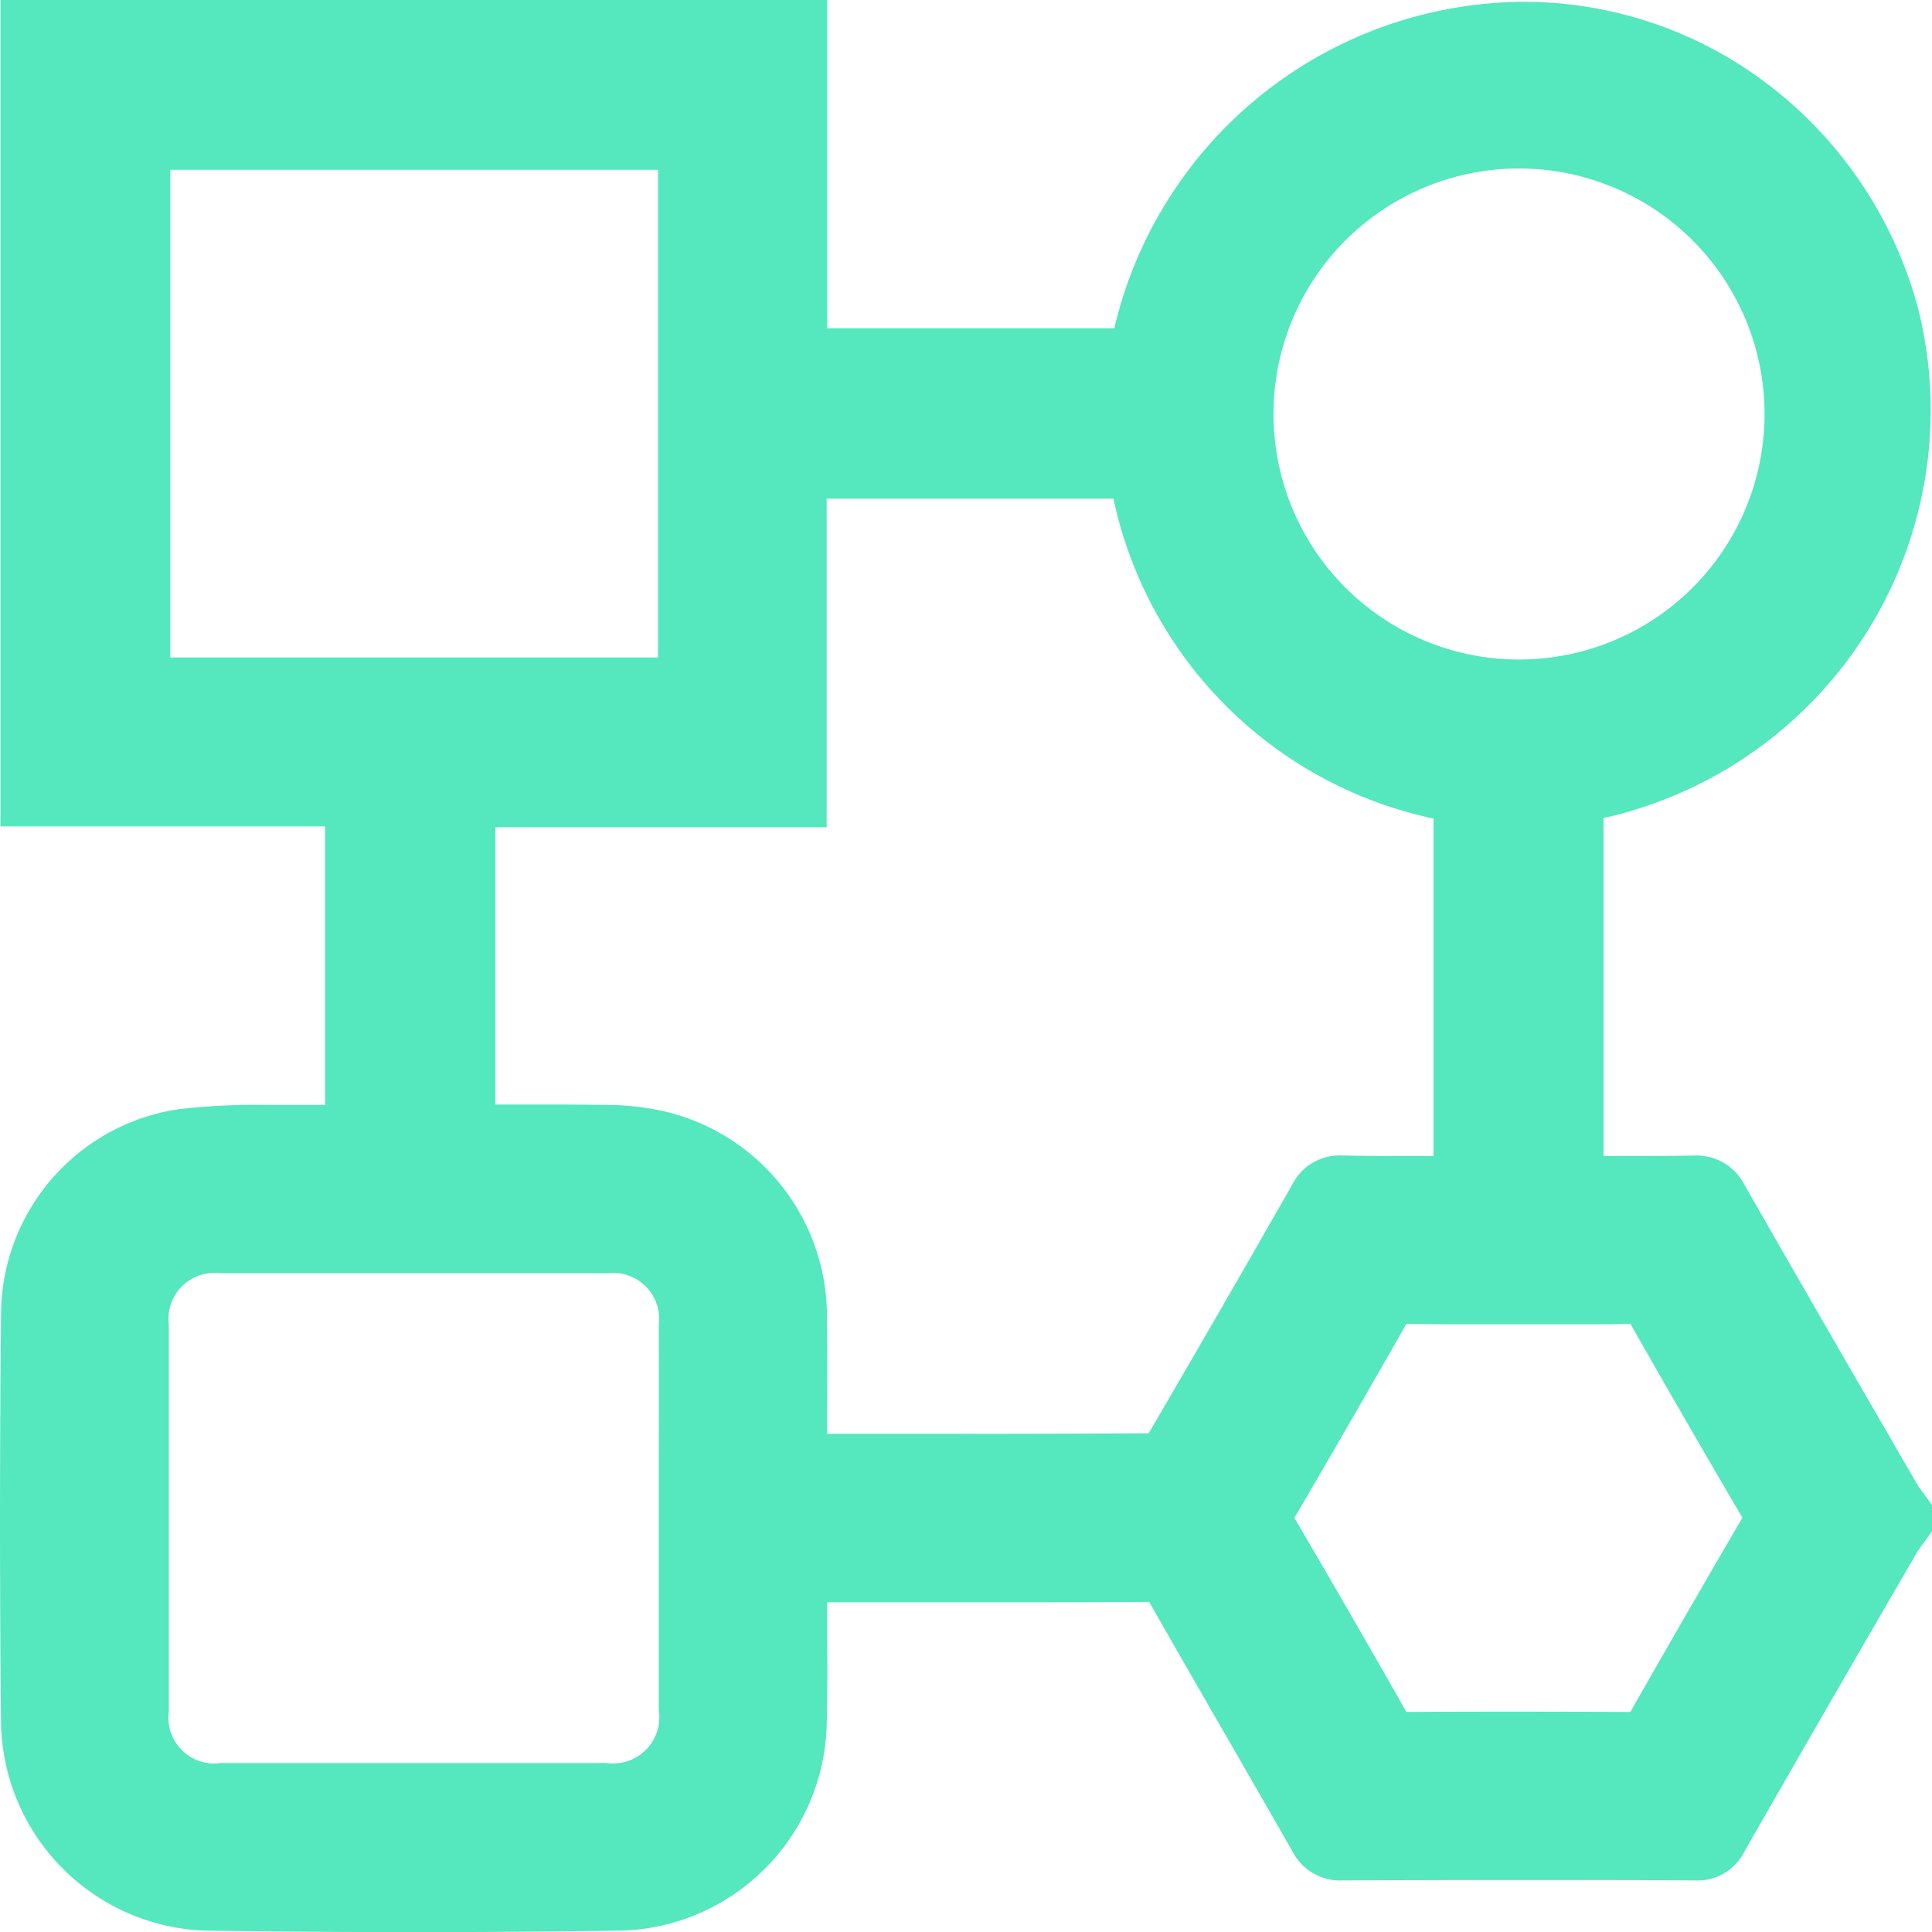 <svg xmlns="http://www.w3.org/2000/svg" xmlns:xlink="http://www.w3.org/1999/xlink" id="how_it_works-icon1" data-name="how it works-icon1" width="65.904" height="65.908" viewBox="0 0 65.904 65.908"><defs><clipPath id="clip-path"><rect id="Rectangle_289" data-name="Rectangle 289" width="65.904" height="65.908" fill="#55e7be"></rect></clipPath></defs><g id="Group_1901" data-name="Group 1901" clip-path="url(#clip-path)"><path id="Path_2165" data-name="Path 2165" d="M65.723,51.087c-.045-.064-.092-.128-.139-.192a3.458,3.458,0,0,1-.2-.286l-.652-1.127c-1.718-2.968-3.494-6.038-5.224-9.064a1.836,1.836,0,0,0-1.713-1h-.053c-.512.01-1.072.015-1.762.015l-1.127,0H54.7V27.9a10.4,10.4,0,0,0,1.136-.3,14.251,14.251,0,0,0,9.614-17,14.2,14.2,0,0,0-6.237-8.477A13.752,13.752,0,0,0,51.988.061,14.428,14.428,0,0,0,38.011,11.2h-9.79V0H.017V28.19H11.088v9.5q-.261,0-.523,0c-.257,0-.514,0-.775,0s-.519,0-.779,0a22.89,22.89,0,0,0-2.918.147A7.1,7.1,0,0,0,.037,44.721c-.049,4.884-.049,9.634,0,14.116A7.216,7.216,0,0,0,7,65.857c2.389.034,4.793.051,7.145.051,2.375,0,4.765-.018,7.1-.052A7.215,7.215,0,0,0,28.2,58.842c.03-1.045.024-2.1.018-3.13q0-.527,0-1.055l4.928,0c1.655,0,3.838,0,6.037-.014H39.2l.021.036c.854,1.5,1.731,3.022,2.579,4.493l.013.022q1.143,1.982,2.28,3.968a1.817,1.817,0,0,0,1.7.983c2.024-.009,4.038-.014,5.988-.014,2.04,0,4.075,0,6.052.015a1.789,1.789,0,0,0,1.677-.994C61.425,59.8,63.393,56.4,65.3,53.112l.09-.155a3.191,3.191,0,0,1,.194-.278c.047-.064.095-.127.14-.192l.184-.26v-.883ZM55.614,58.4c-1.254-.008-2.532-.012-3.8-.012s-2.555,0-3.838.011c-1.193-2.1-2.444-4.272-3.822-6.621,1.325-2.262,2.608-4.487,3.818-6.615.5.006,1.044.01,1.709.01l1.071,0,1.066,0,1.066,0,1.073,0c.649,0,1.181,0,1.66-.013,1.282,2.253,2.567,4.477,3.82,6.614-1.386,2.37-2.637,4.539-3.823,6.626M28.21,44.856A7.185,7.185,0,0,0,22.7,37.919a8.934,8.934,0,0,0-2.011-.227c-.6-.01-1.258-.015-2.057-.015l-1.353,0H16.9V28.219H28.2V17.011h9.782A14.177,14.177,0,0,0,48.9,27.923V39.433h-.167l-1.141,0c-.7,0-1.271-.006-1.8-.018h-.056a1.8,1.8,0,0,0-1.652.99c-1.681,2.946-3.331,5.8-4.9,8.486-2.636.017-5.274.02-7.736.02H28.217c0-.174,0-.6,0-.6.005-1.186.01-2.306-.01-3.453m-22.448.311a1.56,1.56,0,0,1,1.717-1.738q3.349,0,6.7,0,3.293,0,6.585,0a1.564,1.564,0,0,1,1.712,1.748q.006,2.312,0,4.625v3.912q0,2.309,0,4.619a1.579,1.579,0,0,1-1.783,1.805L14,60.14l-6.471,0a1.562,1.562,0,0,1-1.771-1.75c0-4.459,0-8.908,0-13.221M22.446,22.429H5.809V5.792H22.446ZM51.809,5.748h.016a8.375,8.375,0,1,1-.016,0" transform="translate(0)" fill="#55e7be"></path></g></svg>